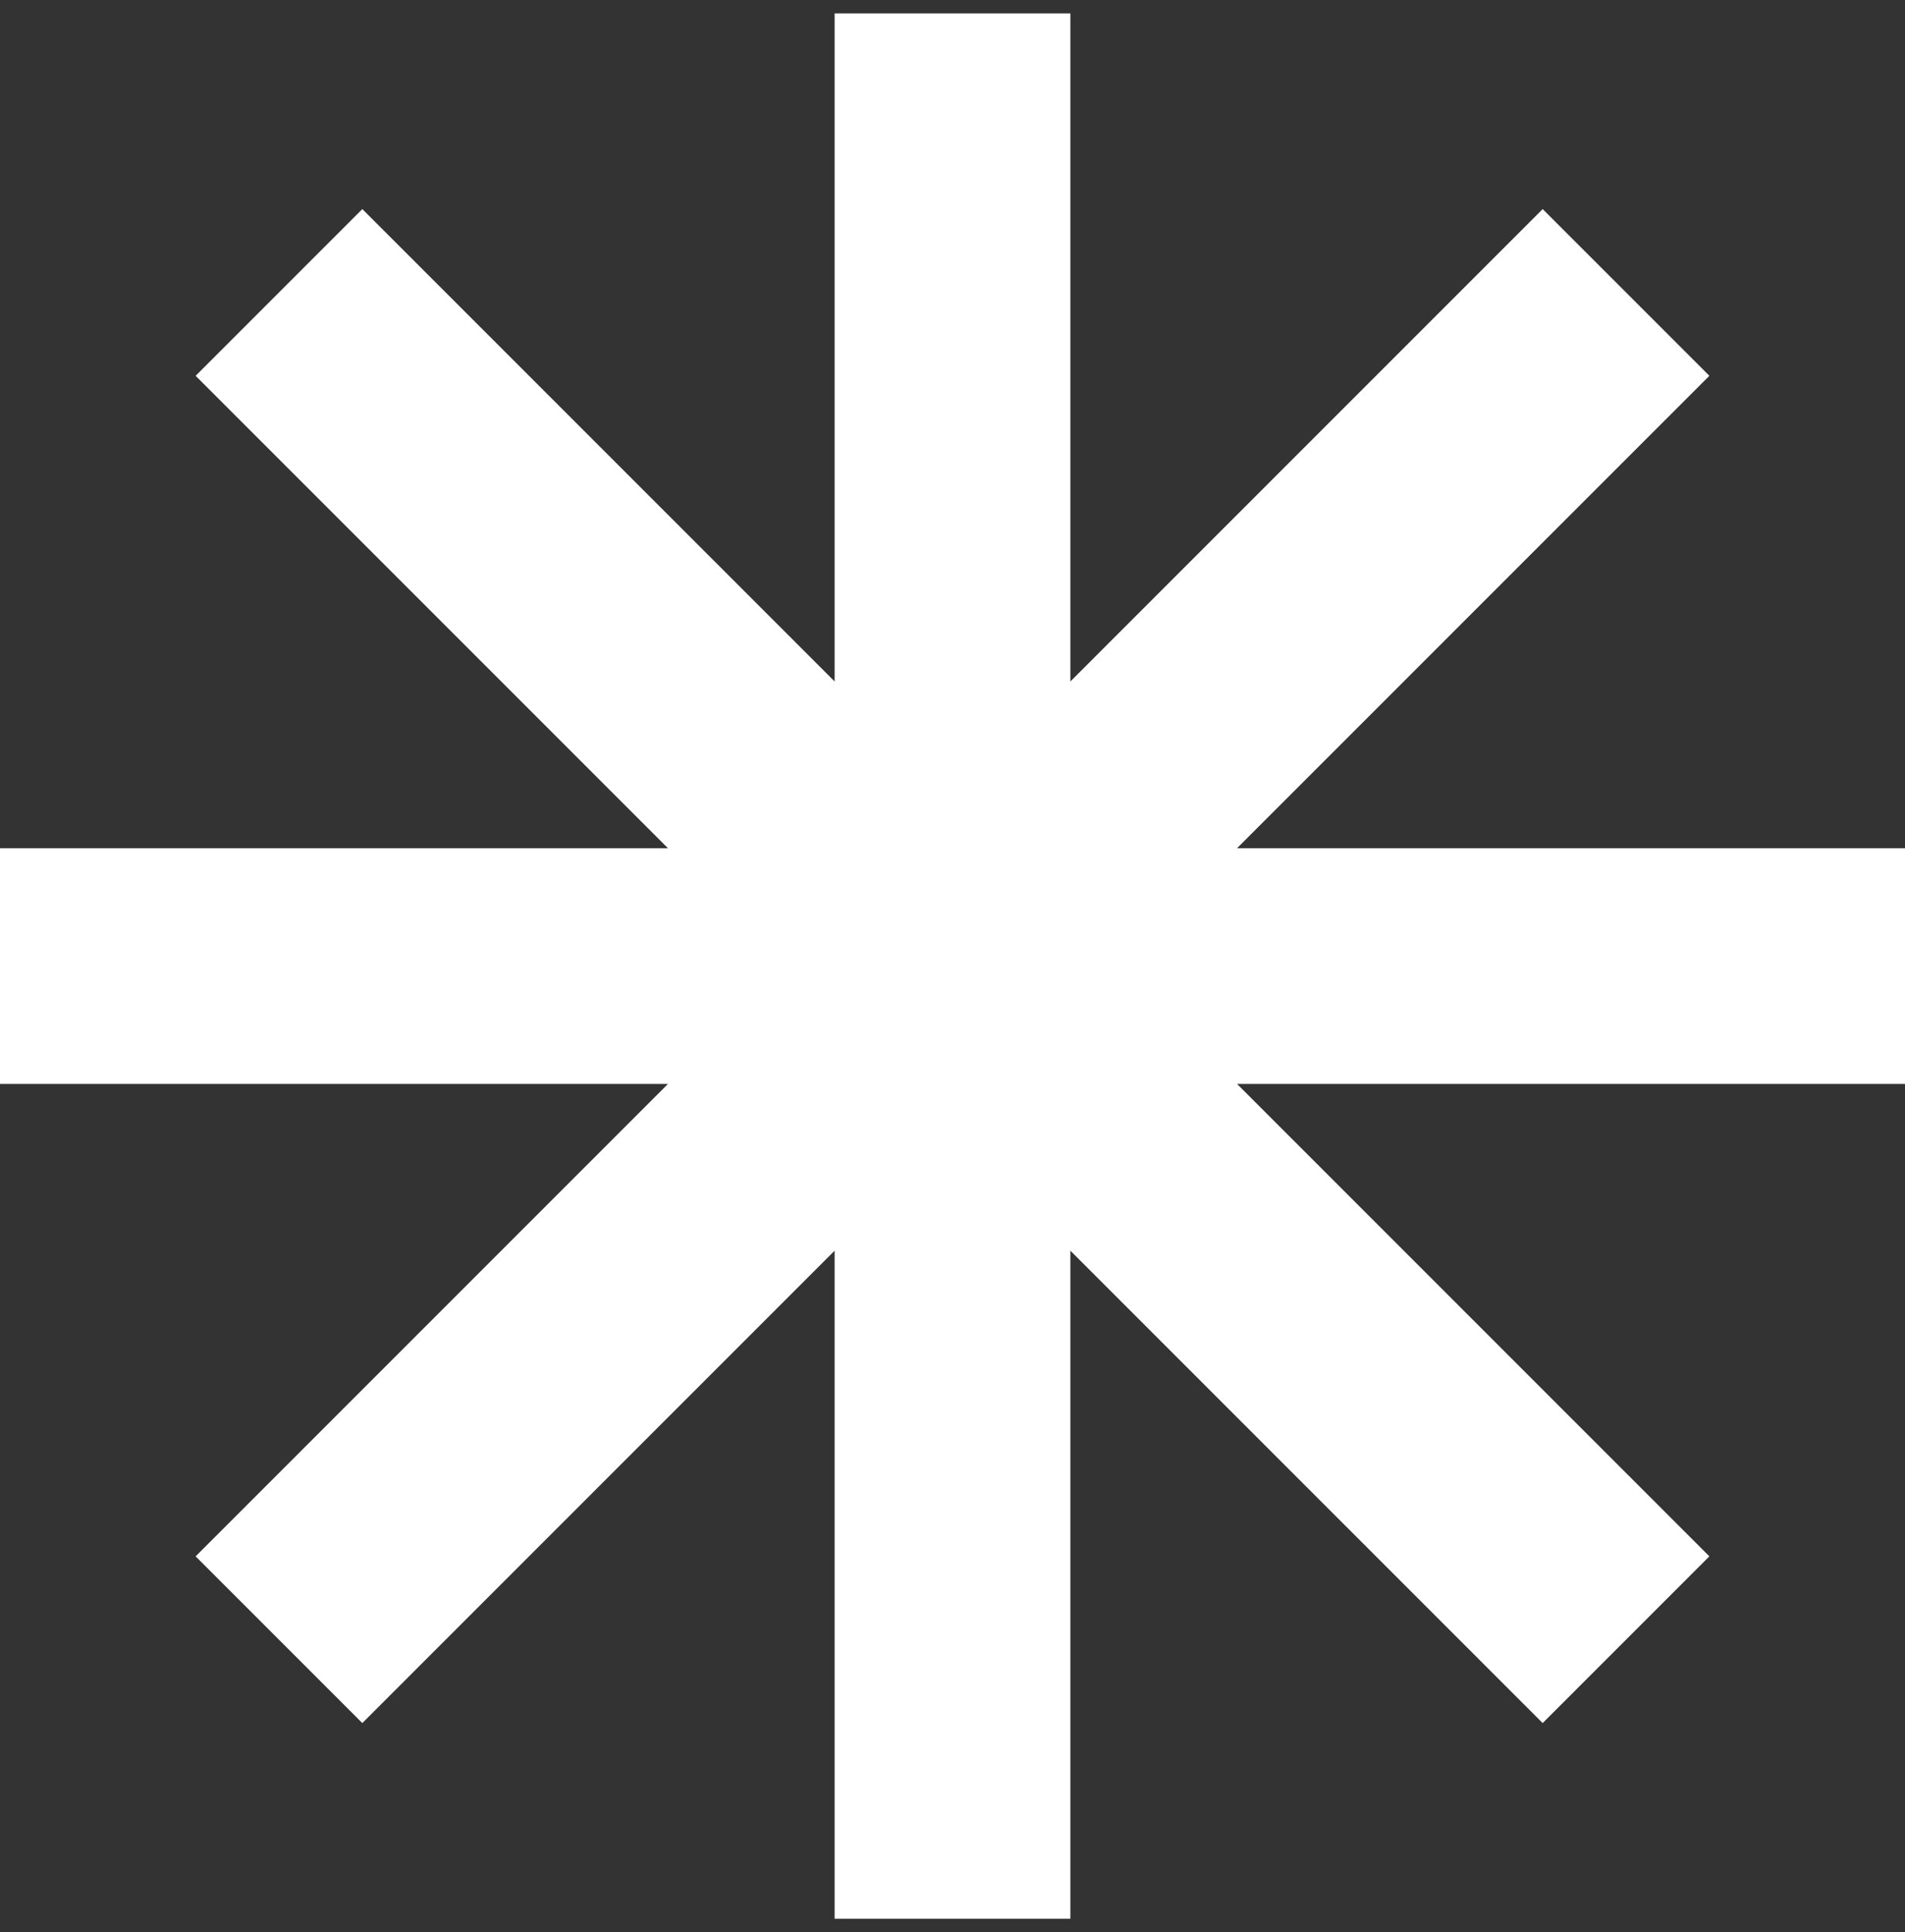 <svg width="71" height="72" viewBox="0 0 71 72" fill="none" xmlns="http://www.w3.org/2000/svg">
<rect x="0" y="0" width="71" height="72" fill="#333333" stroke="none"/>
<path d="M38.893 2.5V1.5H37.893H33.107H32.107V2.5V27.809L14.211 9.913L13.504 9.206L12.797 9.913L9.413 13.297L8.706 14.004L9.413 14.711L27.309 32.607H2H1V33.607V38.393V39.393H2H27.309L9.413 57.289L8.706 57.996L9.413 58.703L12.797 62.087L13.504 62.794L14.211 62.087L32.107 44.191V69.5V70.5H33.107H37.893H38.893V69.5V44.191L56.789 62.087L57.496 62.794L58.203 62.087L61.587 58.703L62.294 57.996L61.587 57.289L43.691 39.393H69H70V38.393V33.607V32.607H69H43.691L61.587 14.711L62.294 14.004L61.587 13.297L58.203 9.913L57.496 9.206L56.789 9.913L38.893 27.809V2.5Z" fill="white" stroke="white" stroke-width="2"/>
</svg>
